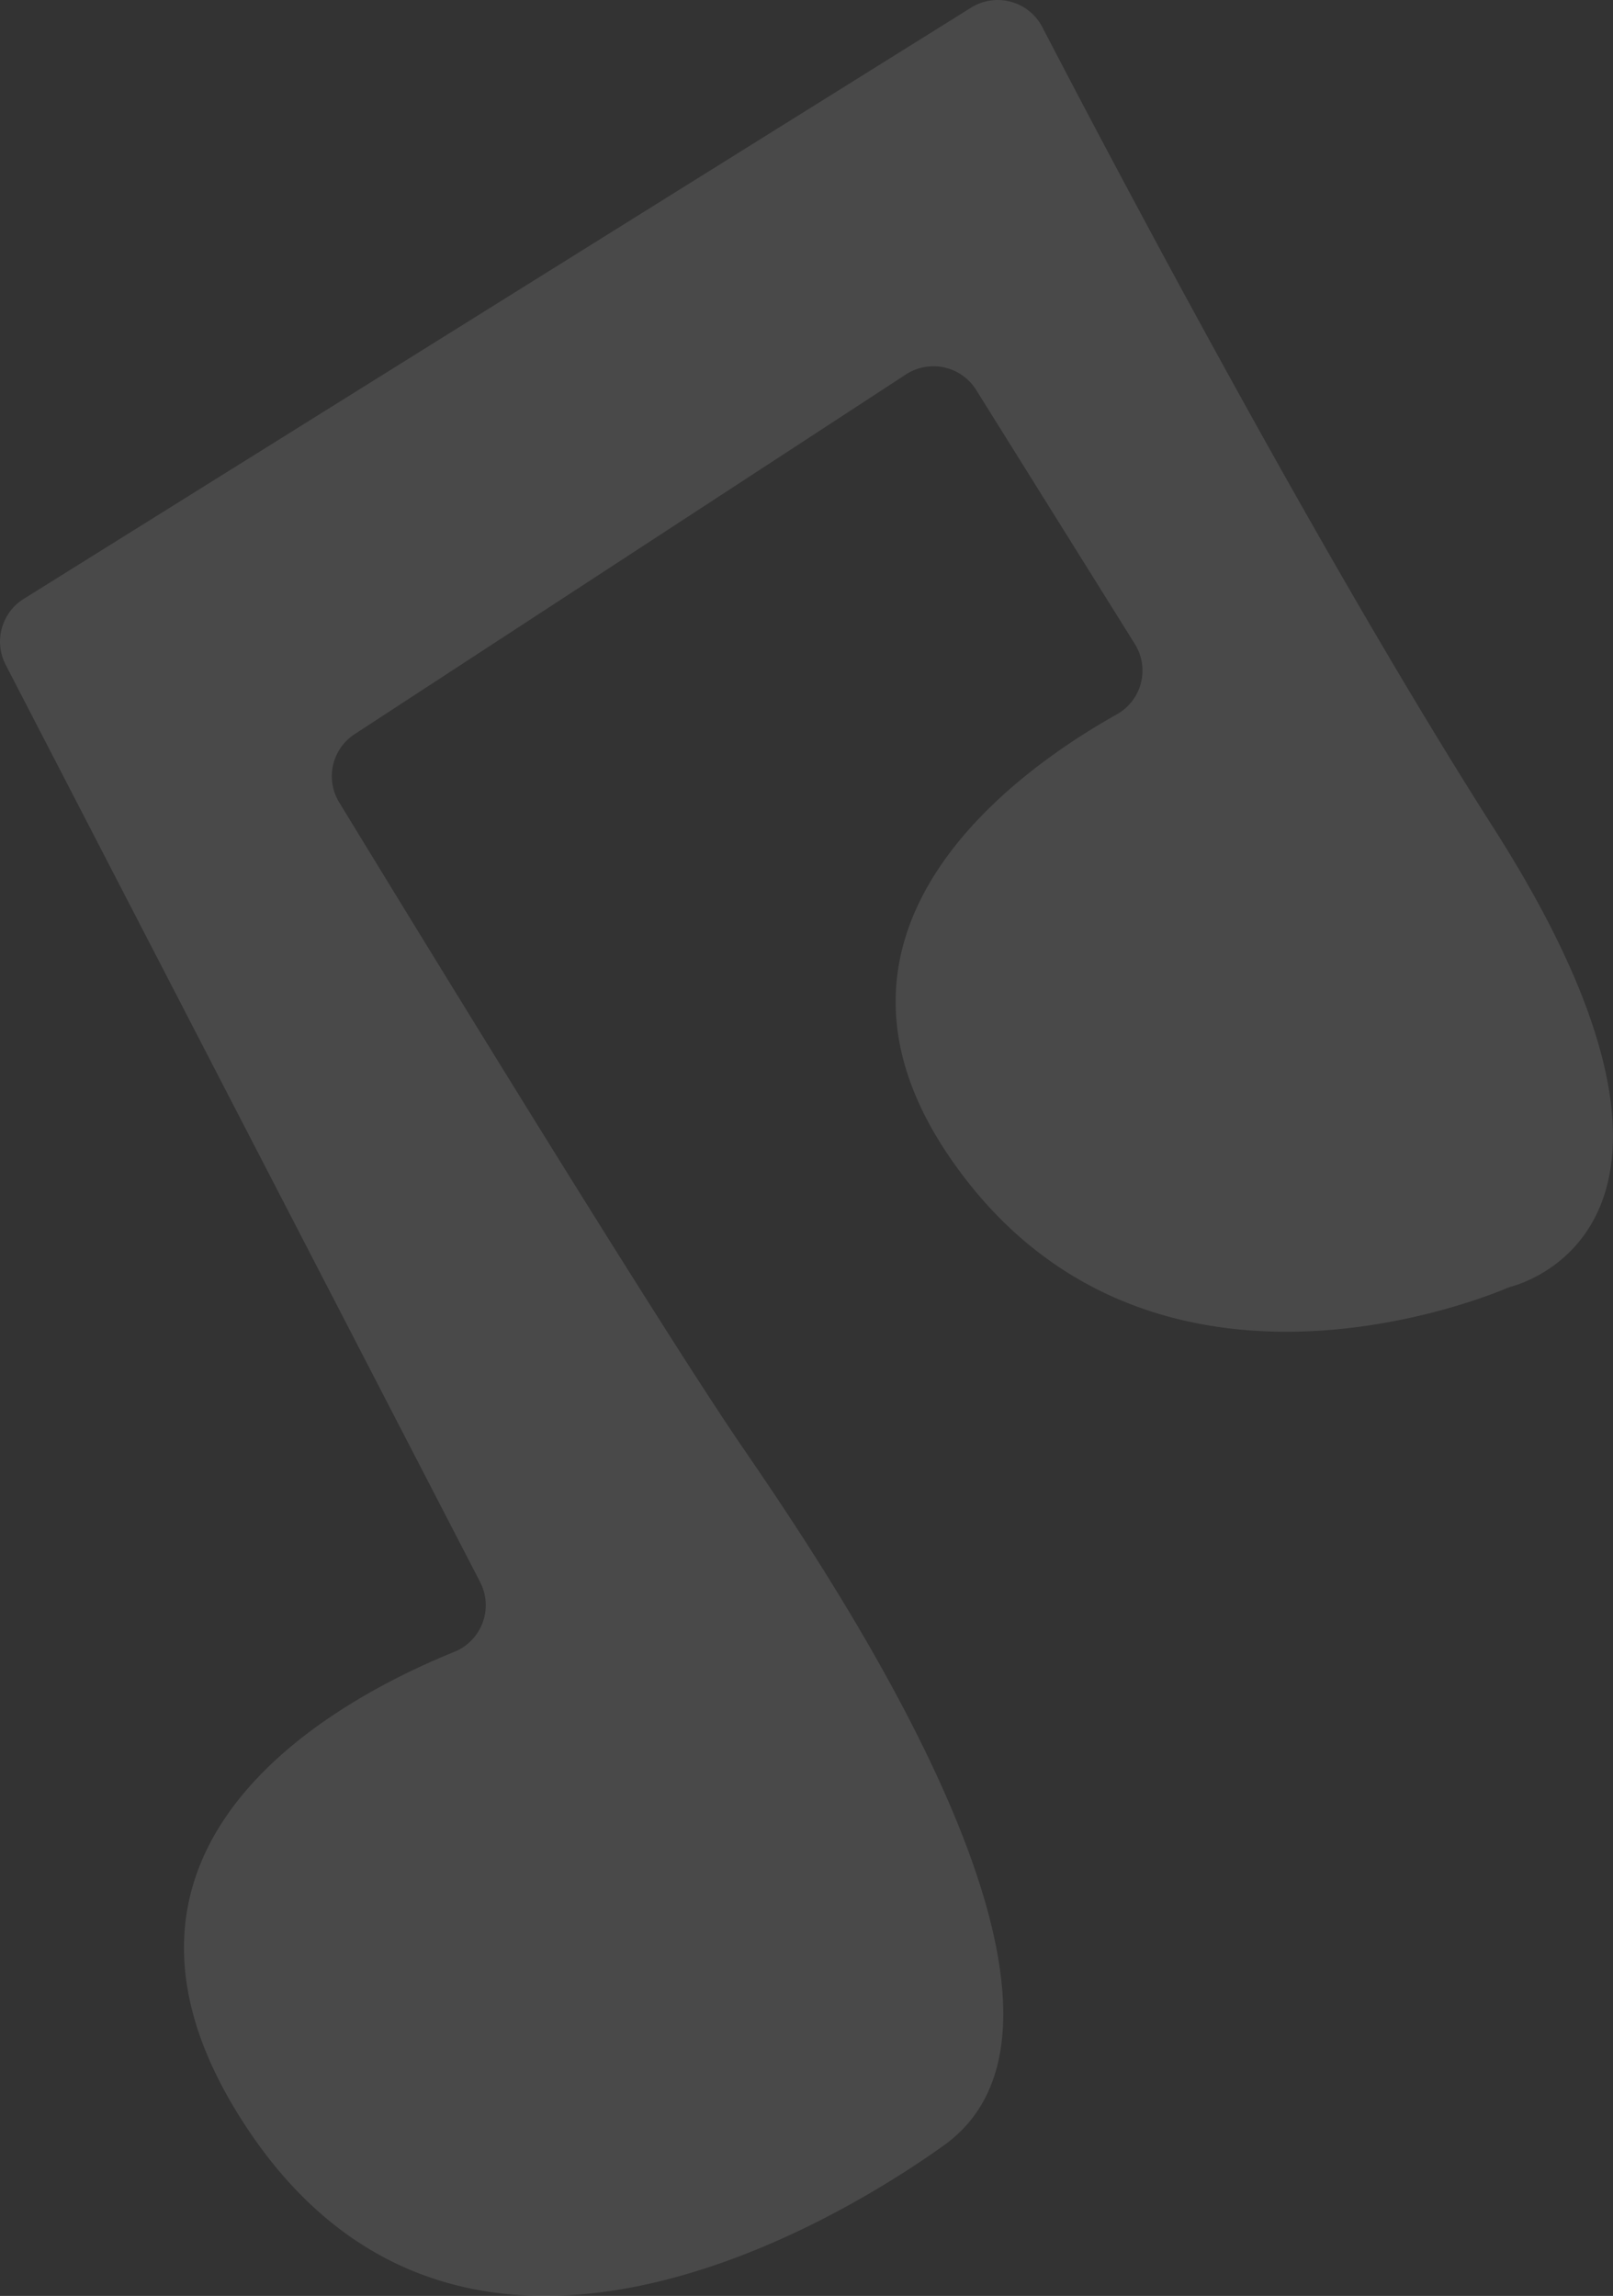 <svg xmlns="http://www.w3.org/2000/svg" width="67.245" height="95.726" viewBox="0 0 67.245 95.726">
  <rect x="0" y="0" width="67.245" height="95.726" fill="#333333" stroke="none"/>
  <path id="Tracciato_32" data-name="Tracciato 32" d="M427.816,687.657,447.6,725.911a2.1,2.1,0,0,1-1.077,2.905c-4.945,2-16.064,7.991-8.971,19.348,8.961,14.349,25.152,4.255,29.378,1.229,7.548-5.4-4.183-22.974-8.343-29.032-3.461-5.04-13.568-21.557-16.867-26.966a2.092,2.092,0,0,1,.646-2.842l22.985-15a2.1,2.1,0,0,1,2.924.645l6.616,10.594a2.091,2.091,0,0,1-.746,2.933c-4.261,2.389-13.489,8.977-6.955,18.493,7.873,11.466,21.729,6.055,23.191,5.442a1.882,1.882,0,0,1,.228-.08c1.036-.291,9.394-3.2-.768-19.124-7.21-11.3-15.863-27.717-18.808-33.385a2.094,2.094,0,0,0-2.969-.808l-39.5,24.654A2.1,2.1,0,0,0,427.816,687.657Z" transform="translate(-427.581 -659.943)" fill="#fff" opacity="0.11"/>
</svg>
